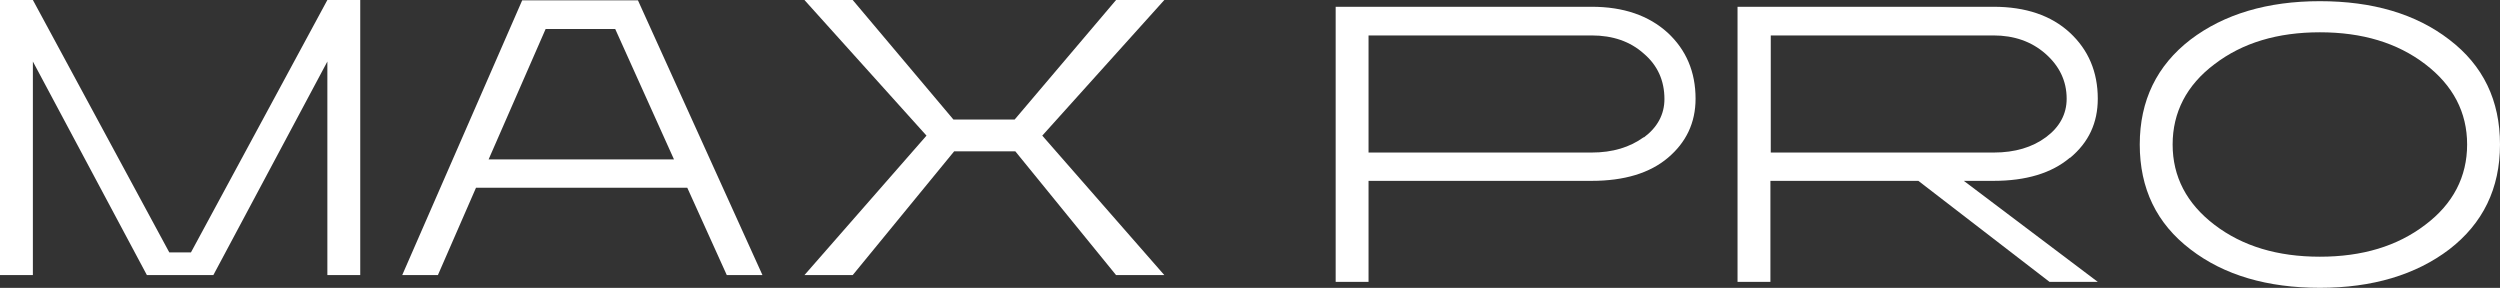 <svg width="495" height="57" viewBox="0 0 495 57" fill="none" xmlns="http://www.w3.org/2000/svg">
<rect x="0" y="0" width="495" height="57" fill="#333333" stroke="none"/>
<path d="M37.811 49.971H33.518L6.51 0H0V54.469H6.51V12.181L29.086 54.469H42.243L64.819 12.181V54.469H71.329V0H64.819L37.811 49.971Z" fill="white"/>
<path d="M103.393 0.069L79.639 54.469H86.703L94.251 37.167H136.079L143.905 54.469H150.968L126.315 0.069H103.393ZM96.745 31.561L108.033 5.745H121.814L133.448 31.561H96.745Z" fill="white"/>
<path d="M230.538 0H220.982L200.899 23.67H188.78L168.835 0H159.279L183.447 26.854L159.279 54.469H168.835L188.918 29.968H201.037L220.982 54.469H230.538L206.37 26.854L230.538 0Z" fill="white"/>
<path d="M315.154 1.341H264.462V55.811H270.971V35.809H315.154C321.594 35.809 326.65 34.286 330.251 31.241C333.852 28.195 335.722 24.32 335.722 19.544C335.722 14.215 333.852 9.854 330.181 6.463C326.442 3.072 321.456 1.341 315.154 1.341ZM325.472 27.157C322.702 29.164 319.309 30.202 315.154 30.202H270.971V7.017H315.154C319.309 7.017 322.771 8.193 325.472 10.616C328.242 12.969 329.558 16.014 329.558 19.613C329.558 22.658 328.173 25.219 325.472 27.226V27.157Z" fill="white"/>
<path d="M409.89 31.241C413.561 28.195 415.361 24.32 415.361 19.544C415.361 14.215 413.491 9.854 409.821 6.463C406.151 3.072 401.095 1.341 394.724 1.341H344.032V55.811H350.542V35.809H379.835L405.804 55.811H415.361L388.838 35.809H394.724C401.165 35.809 406.22 34.286 409.821 31.241H409.89ZM350.542 7.017H394.724C398.741 7.017 402.203 8.193 404.973 10.616C407.744 13.038 409.198 16.014 409.198 19.544C409.198 22.589 407.813 25.15 405.112 27.157C402.411 29.164 398.949 30.202 394.793 30.202H350.611V7.017H350.542Z" fill="white"/>
<path d="M484.959 7.847C478.31 2.726 469.723 0.234 459.336 0.234C448.948 0.234 440.361 2.795 433.712 7.847C427.064 12.969 423.671 19.89 423.671 28.611C423.671 37.331 426.995 44.252 433.712 49.374C440.361 54.496 448.948 56.987 459.336 56.987C469.723 56.987 478.31 54.427 484.959 49.374C491.607 44.252 495 37.331 495 28.611C495 19.89 491.676 12.969 484.959 7.847ZM480.18 44.529C474.64 48.751 467.715 50.828 459.336 50.828C450.956 50.828 444.031 48.751 438.491 44.529C432.951 40.307 430.181 34.978 430.181 28.611C430.181 22.243 432.951 16.845 438.491 12.692C444.031 8.47 450.956 6.394 459.336 6.394C467.715 6.394 474.64 8.47 480.18 12.692C485.72 16.914 488.49 22.243 488.49 28.611C488.49 34.978 485.72 40.377 480.18 44.529Z" fill="white"/>
</svg>
